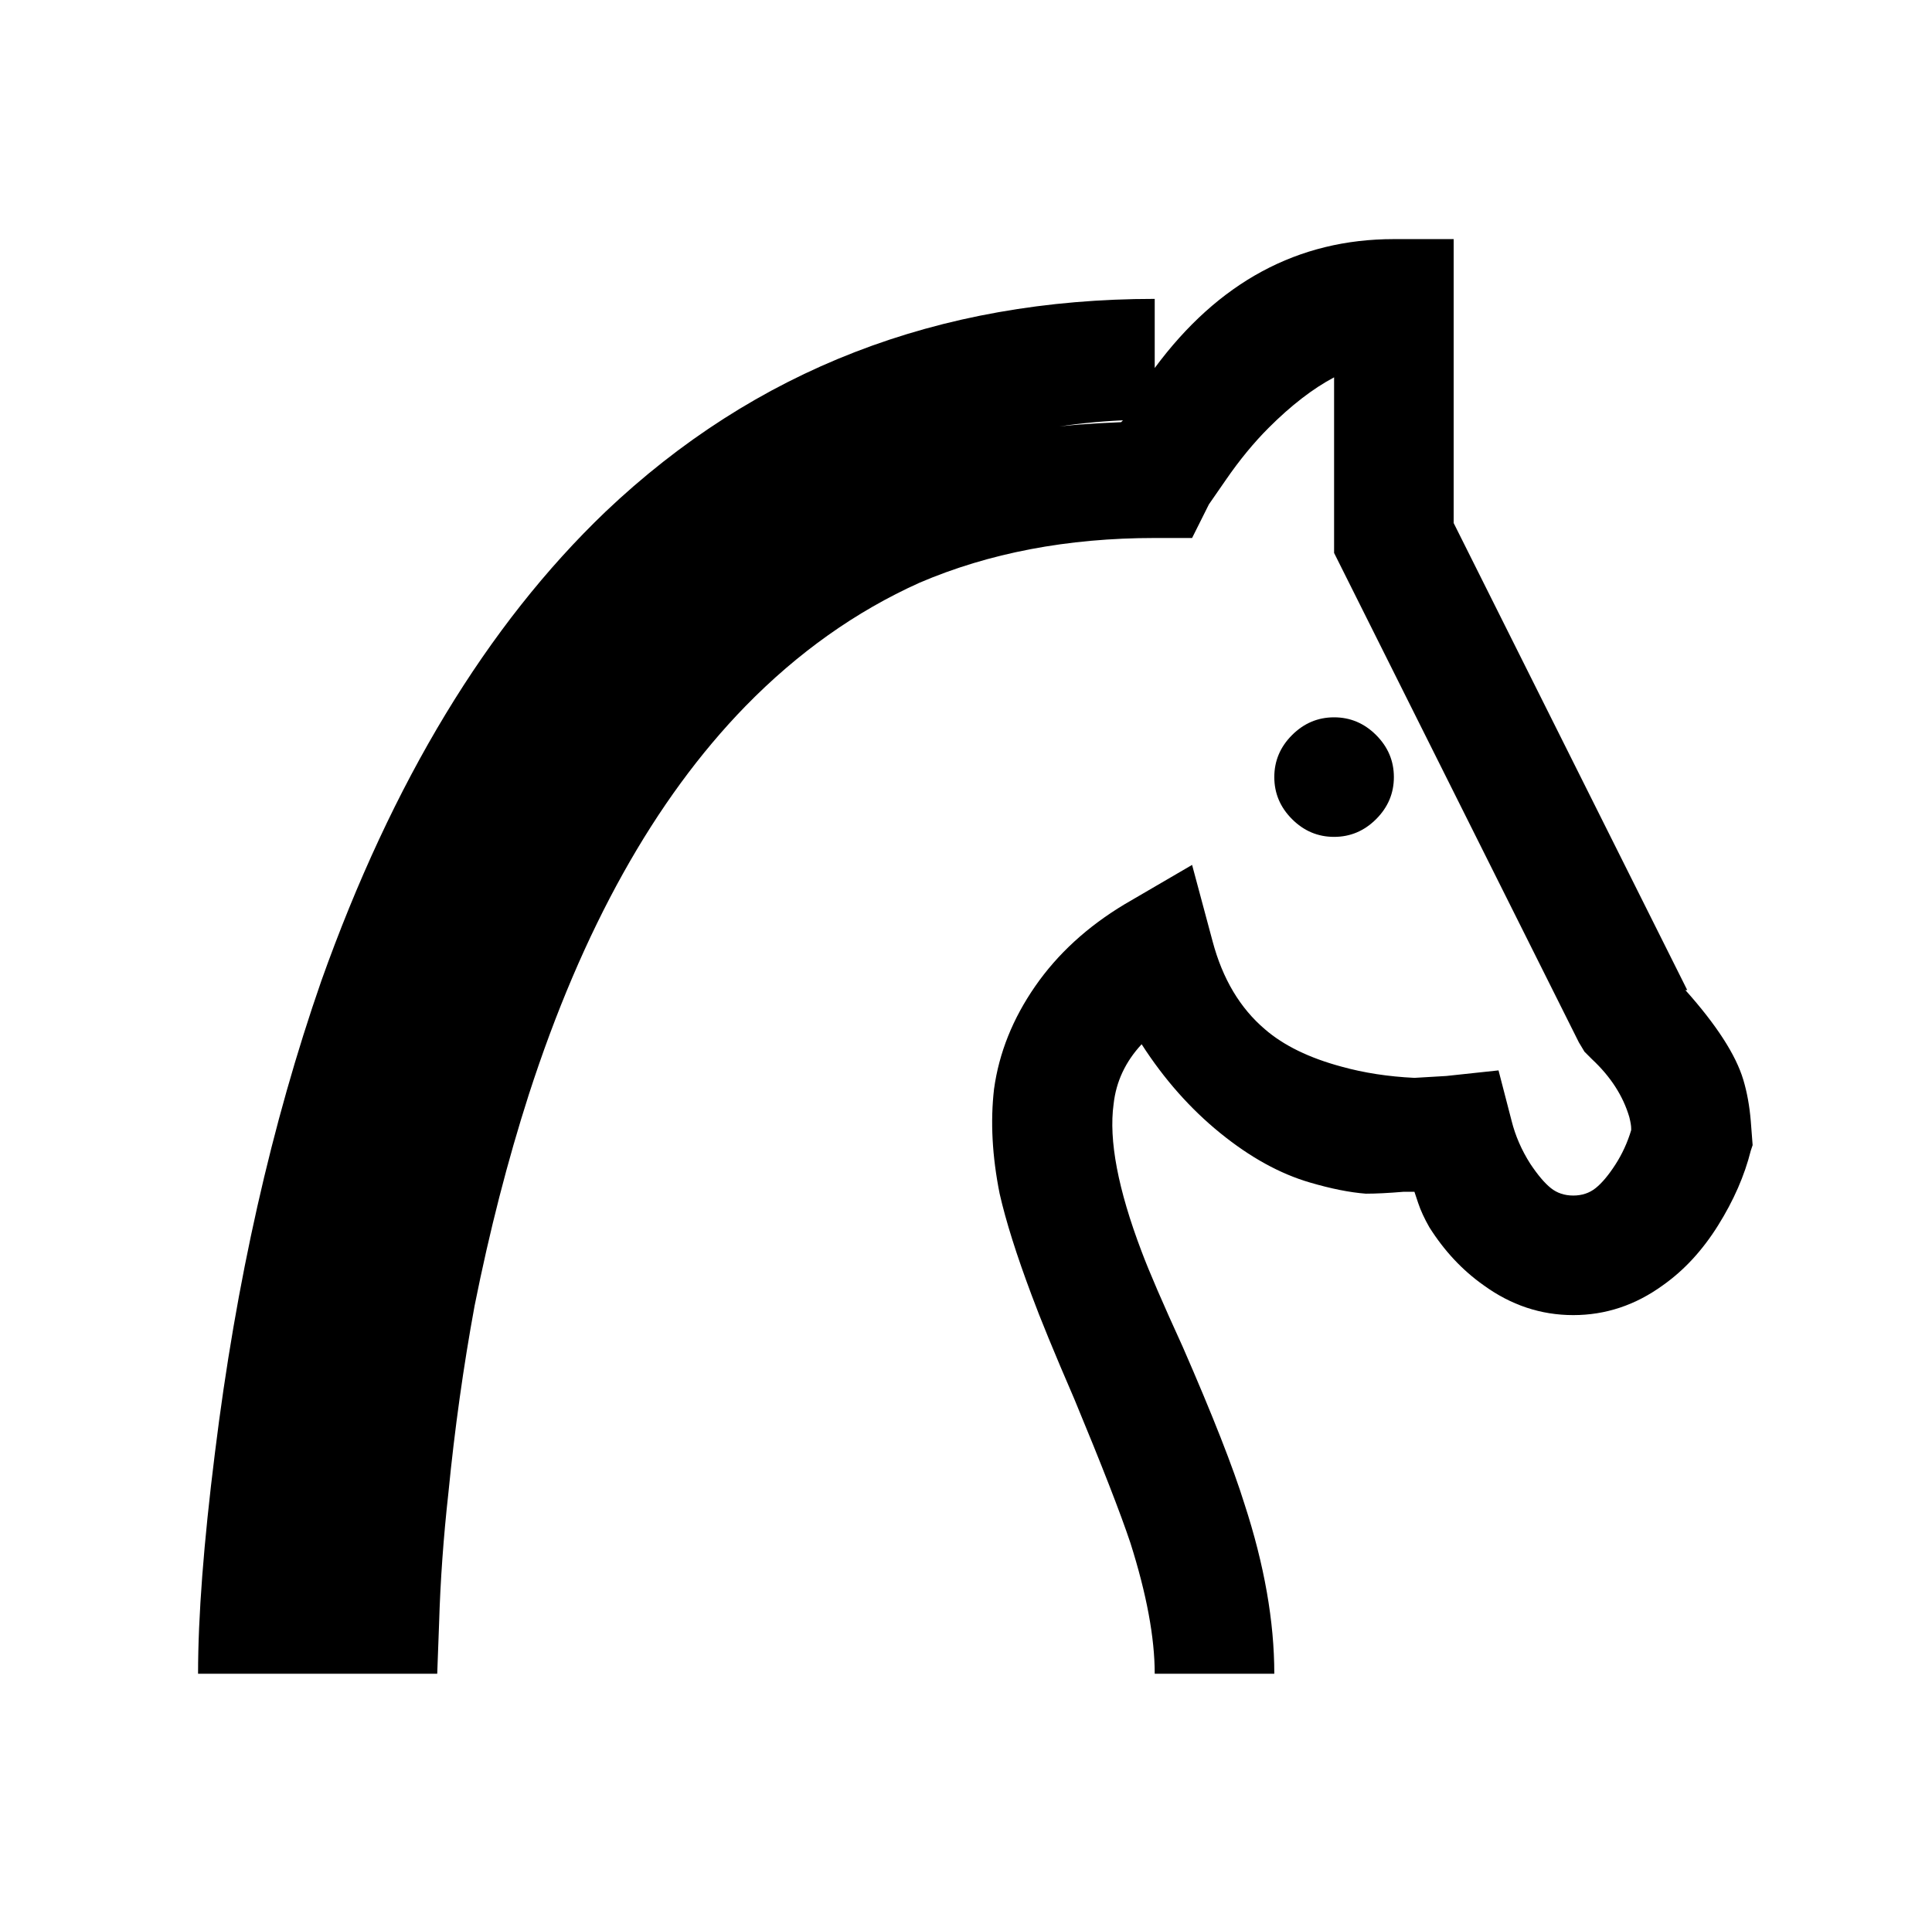 <?xml version="1.0" standalone="no"?>
<!DOCTYPE svg PUBLIC "-//W3C//DTD SVG 1.1//EN" "http://www.w3.org/Graphics/SVG/1.1/DTD/svg11.dtd" >
<svg xmlns="http://www.w3.org/2000/svg" xmlns:xlink="http://www.w3.org/1999/xlink" version="1.1" viewBox="-10 0 1034 1024">
   <path fill="currentColor"
d="M736 128q-77 0 -128 69v-37q-174 0 -294 114q-95 91 -152 251q-40 115 -57 253q-9 72 -9 118h128l1 -27q1 -34 5 -70q5 -51 14 -100q12 -60 29 -113q43 -133 116 -208q42 -43 93 -66q56 -24 126 -24h20l9 -18l9 -13q11 -16 23 -28q18 -18 35 -27v94l131 262l3 5l4 4
q15 14 20 31q1 4 1 6v1q-3 10 -8.5 18.5t-10.5 12.5t-12 4t-12 -4t-11 -13q-7 -11 -10 -23l-7 -27l-28 3l-17 1q-21 -1 -39 -6q-26 -7 -41 -20q-20 -17 -28 -47l-11 -41l-36 21q-30 18 -48 44t-22 55q-3 26 3 56q5 22 17 54q7 19 23 56q22 53 30 77q13 41 13 70h64
q0 -42 -16 -91q-9 -29 -33 -84q-16 -35 -22 -51q-19 -50 -15 -79q2 -18 15 -32q18 28 42 47.5t48 26.5q17 5 30 6q8 0 20 -1h6l2 6q2 6 6 13q12 19 29 31q22 16 48 16t48 -16q17 -12 29.5 -32t17.5 -40l1 -3l-1 -13q-1 -12 -4 -22q-6 -20 -31 -48h1l-125 -250v-152h-32z
M591 225l-1 1v0q-25 1 -38 3q-8 1 -22 4l-7 2q13 -3 30 -6t38 -4zM704 384q-13 0 -22.5 9.5t-9.5 22.5t9.5 22.5t22.5 9.5t22.5 -9.5t9.5 -22.5t-9.5 -22.5t-22.5 -9.5z" />
</svg>
